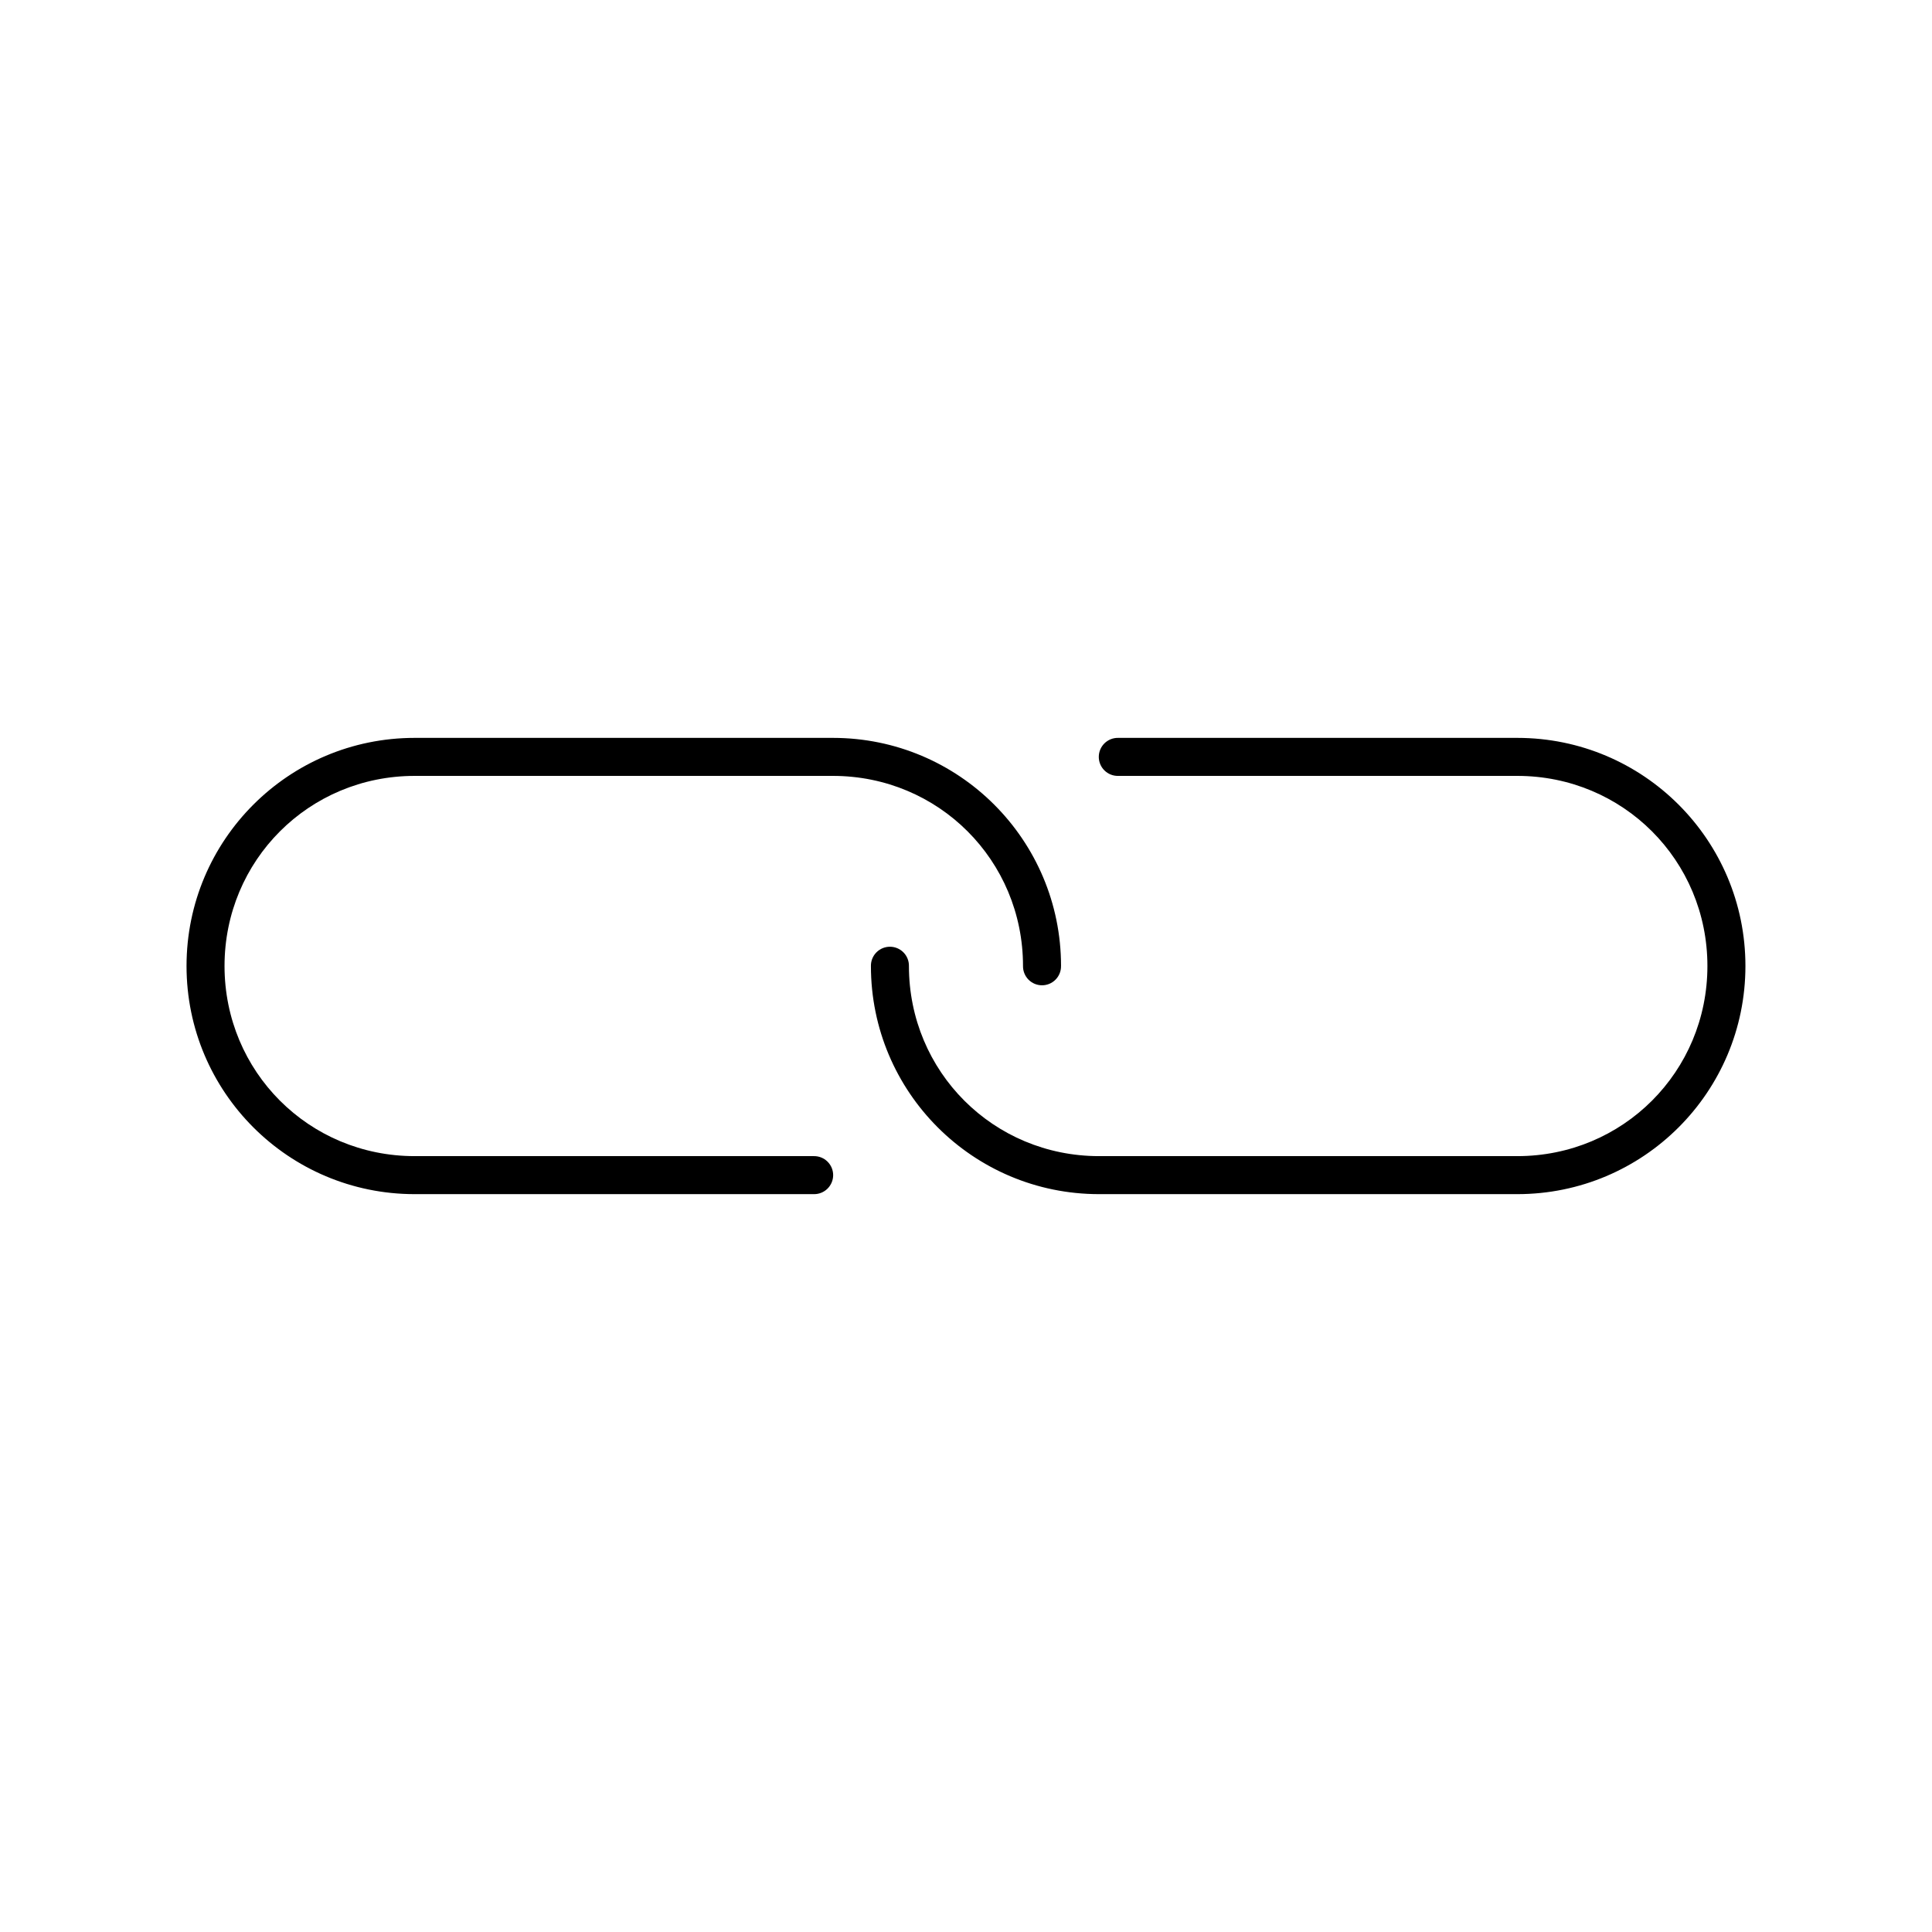 <?xml version="1.0" encoding="UTF-8"?>
<!-- Uploaded to: ICON Repo, www.svgrepo.com, Generator: ICON Repo Mixer Tools -->
<svg fill="#000000" width="800px" height="800px" version="1.1" viewBox="144 144 512 512" xmlns="http://www.w3.org/2000/svg">
 <path d="m253.89 460.46c-33.406 0-60.457-27.051-60.457-60.457s27.051-60.457 60.457-60.457h110.84c33.406 0 60.457 27.051 60.457 60.457h-0.004c0.02 1.348-0.5 2.648-1.449 3.609-0.945 0.961-2.238 1.5-3.586 1.5-1.352 0-2.641-0.539-3.59-1.5-0.945-0.961-1.469-2.262-1.449-3.609 0-28-22.383-50.383-50.383-50.383h-110.84c-28 0-50.383 22.383-50.383 50.383s22.383 50.383 50.383 50.383h105.8c1.348-0.02 2.648 0.5 3.606 1.449 0.961 0.945 1.504 2.238 1.504 3.586 0 1.352-0.543 2.641-1.504 3.59-0.957 0.945-2.258 1.469-3.606 1.449zm181.37 0c-33.406 0-60.457-27.051-60.457-60.457-0.02-1.348 0.504-2.648 1.449-3.609 0.949-0.961 2.238-1.5 3.59-1.5 1.348 0 2.641 0.539 3.586 1.5 0.949 0.961 1.469 2.262 1.449 3.609 0 28 22.383 50.383 50.383 50.383h110.84c28 0 50.383-22.383 50.383-50.383s-22.383-50.383-50.383-50.383h-105.8v0.004c-1.352 0.016-2.648-0.504-3.609-1.453-0.961-0.945-1.5-2.238-1.5-3.586 0-1.352 0.539-2.641 1.5-3.59 0.961-0.945 2.258-1.469 3.609-1.449h105.8c33.406 0 60.457 27.051 60.457 60.457s-27.051 60.457-60.457 60.457z"/>
</svg>
